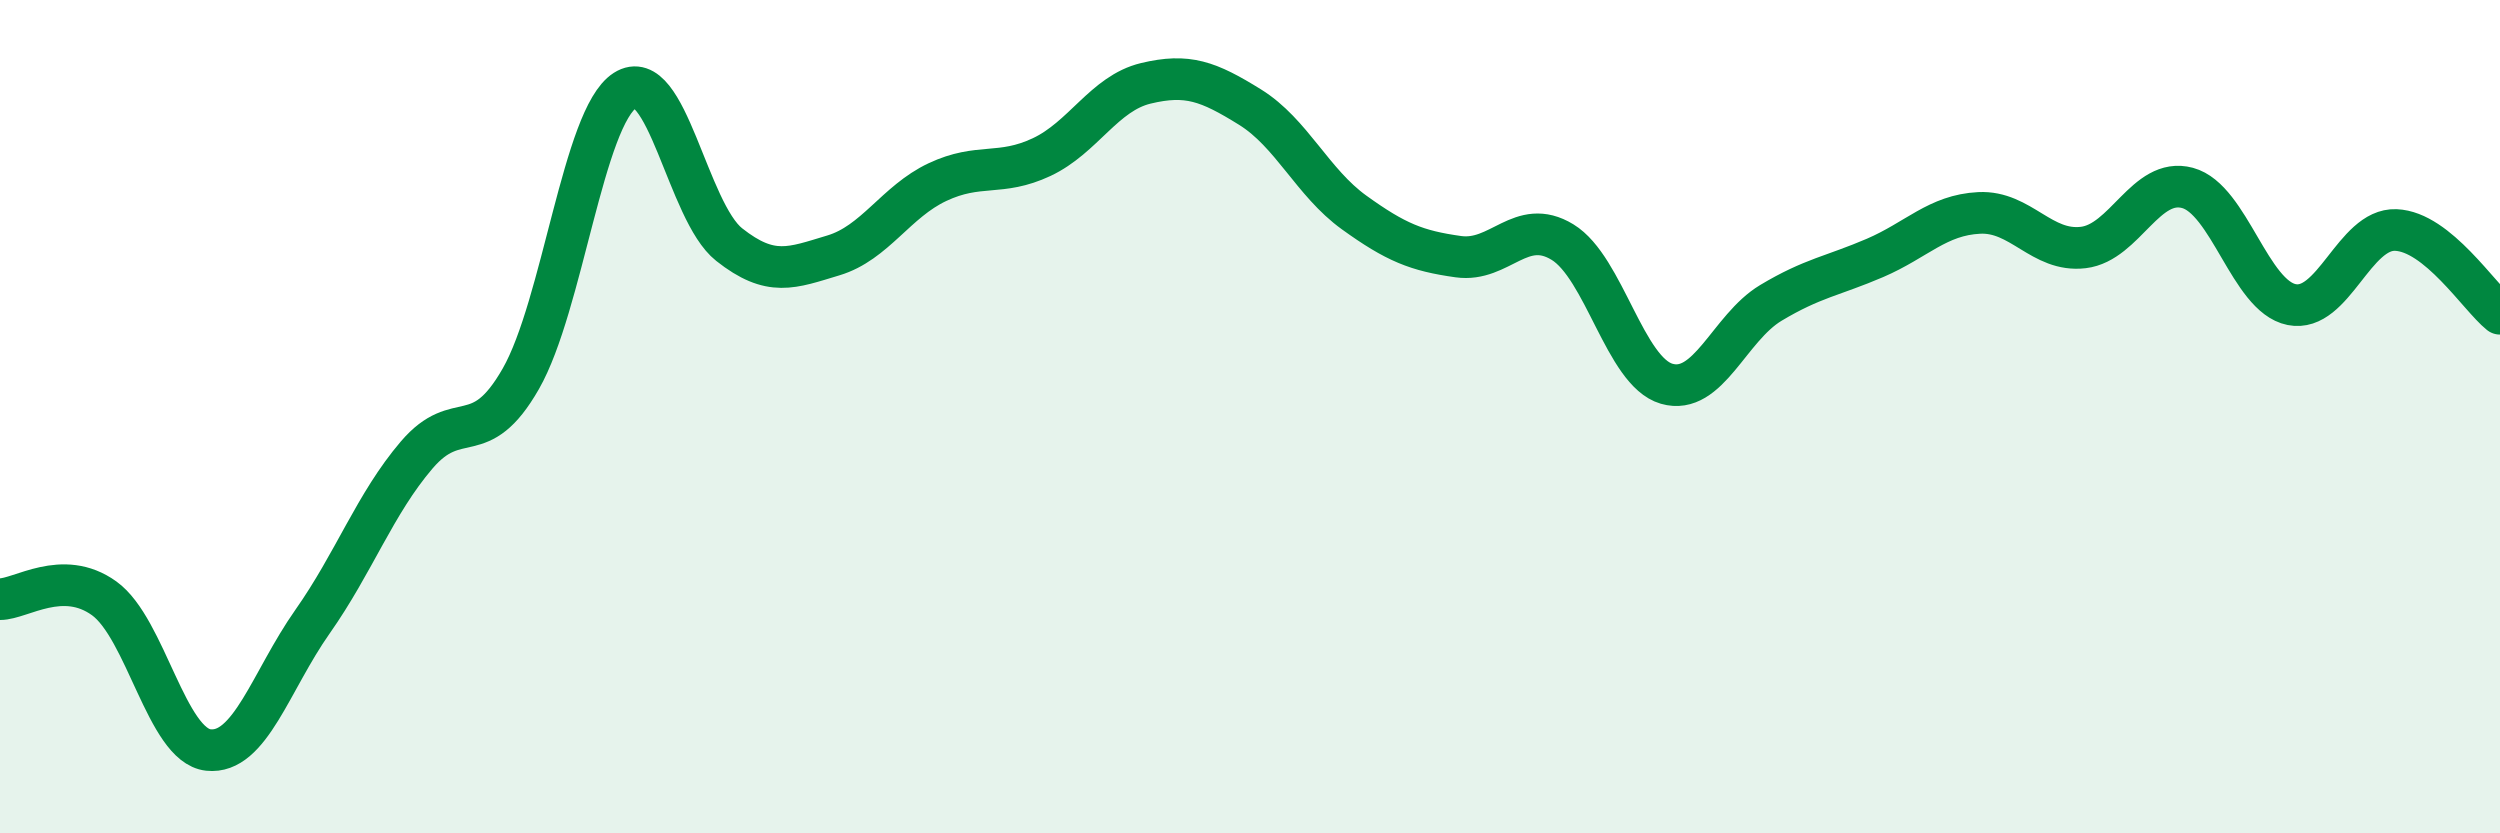 
    <svg width="60" height="20" viewBox="0 0 60 20" xmlns="http://www.w3.org/2000/svg">
      <path
        d="M 0,14.38 C 0.5,14.38 1.5,13.64 2.5,14.36 C 3.5,15.08 4,17.89 5,18 C 6,18.11 6.5,16.34 7.5,14.92 C 8.5,13.5 9,12.09 10,10.92 C 11,9.75 11.5,10.84 12.5,9.09 C 13.5,7.34 14,2.81 15,2.17 C 16,1.53 16.5,5.08 17.5,5.87 C 18.5,6.66 19,6.43 20,6.13 C 21,5.83 21.5,4.84 22.5,4.37 C 23.5,3.9 24,4.24 25,3.77 C 26,3.3 26.5,2.24 27.5,2 C 28.5,1.76 29,1.95 30,2.57 C 31,3.19 31.5,4.38 32.5,5.1 C 33.5,5.82 34,6.02 35,6.16 C 36,6.3 36.5,5.2 37.5,5.81 C 38.5,6.42 39,8.92 40,9.21 C 41,9.5 41.5,7.87 42.5,7.27 C 43.5,6.67 44,6.62 45,6.19 C 46,5.76 46.5,5.16 47.5,5.11 C 48.5,5.06 49,6.06 50,5.94 C 51,5.82 51.5,4.24 52.5,4.51 C 53.5,4.78 54,7.11 55,7.31 C 56,7.51 56.5,5.48 57.5,5.52 C 58.5,5.56 59.5,7.13 60,7.53L60 20L0 20Z"
        fill="#008740"
        opacity="0.1"
        stroke-linecap="round"
        stroke-linejoin="round"
      />
      <path
        d="M 0,14.38 C 0.5,14.38 1.5,13.64 2.5,14.36 C 3.5,15.08 4,17.89 5,18 C 6,18.11 6.5,16.34 7.5,14.92 C 8.5,13.5 9,12.09 10,10.92 C 11,9.75 11.5,10.84 12.5,9.09 C 13.5,7.34 14,2.81 15,2.17 C 16,1.53 16.5,5.08 17.5,5.87 C 18.5,6.66 19,6.43 20,6.13 C 21,5.83 21.5,4.84 22.5,4.37 C 23.5,3.9 24,4.24 25,3.77 C 26,3.3 26.5,2.24 27.5,2 C 28.5,1.76 29,1.95 30,2.57 C 31,3.19 31.5,4.38 32.5,5.1 C 33.5,5.82 34,6.02 35,6.16 C 36,6.3 36.5,5.2 37.5,5.81 C 38.5,6.42 39,8.92 40,9.21 C 41,9.5 41.5,7.87 42.5,7.27 C 43.5,6.67 44,6.62 45,6.19 C 46,5.76 46.5,5.16 47.5,5.11 C 48.5,5.06 49,6.06 50,5.94 C 51,5.82 51.5,4.24 52.5,4.51 C 53.5,4.78 54,7.11 55,7.31 C 56,7.51 56.5,5.48 57.5,5.52 C 58.5,5.56 59.5,7.13 60,7.53"
        stroke="#008740"
        stroke-width="1"
        fill="none"
        stroke-linecap="round"
        stroke-linejoin="round"
      />
    </svg>
  